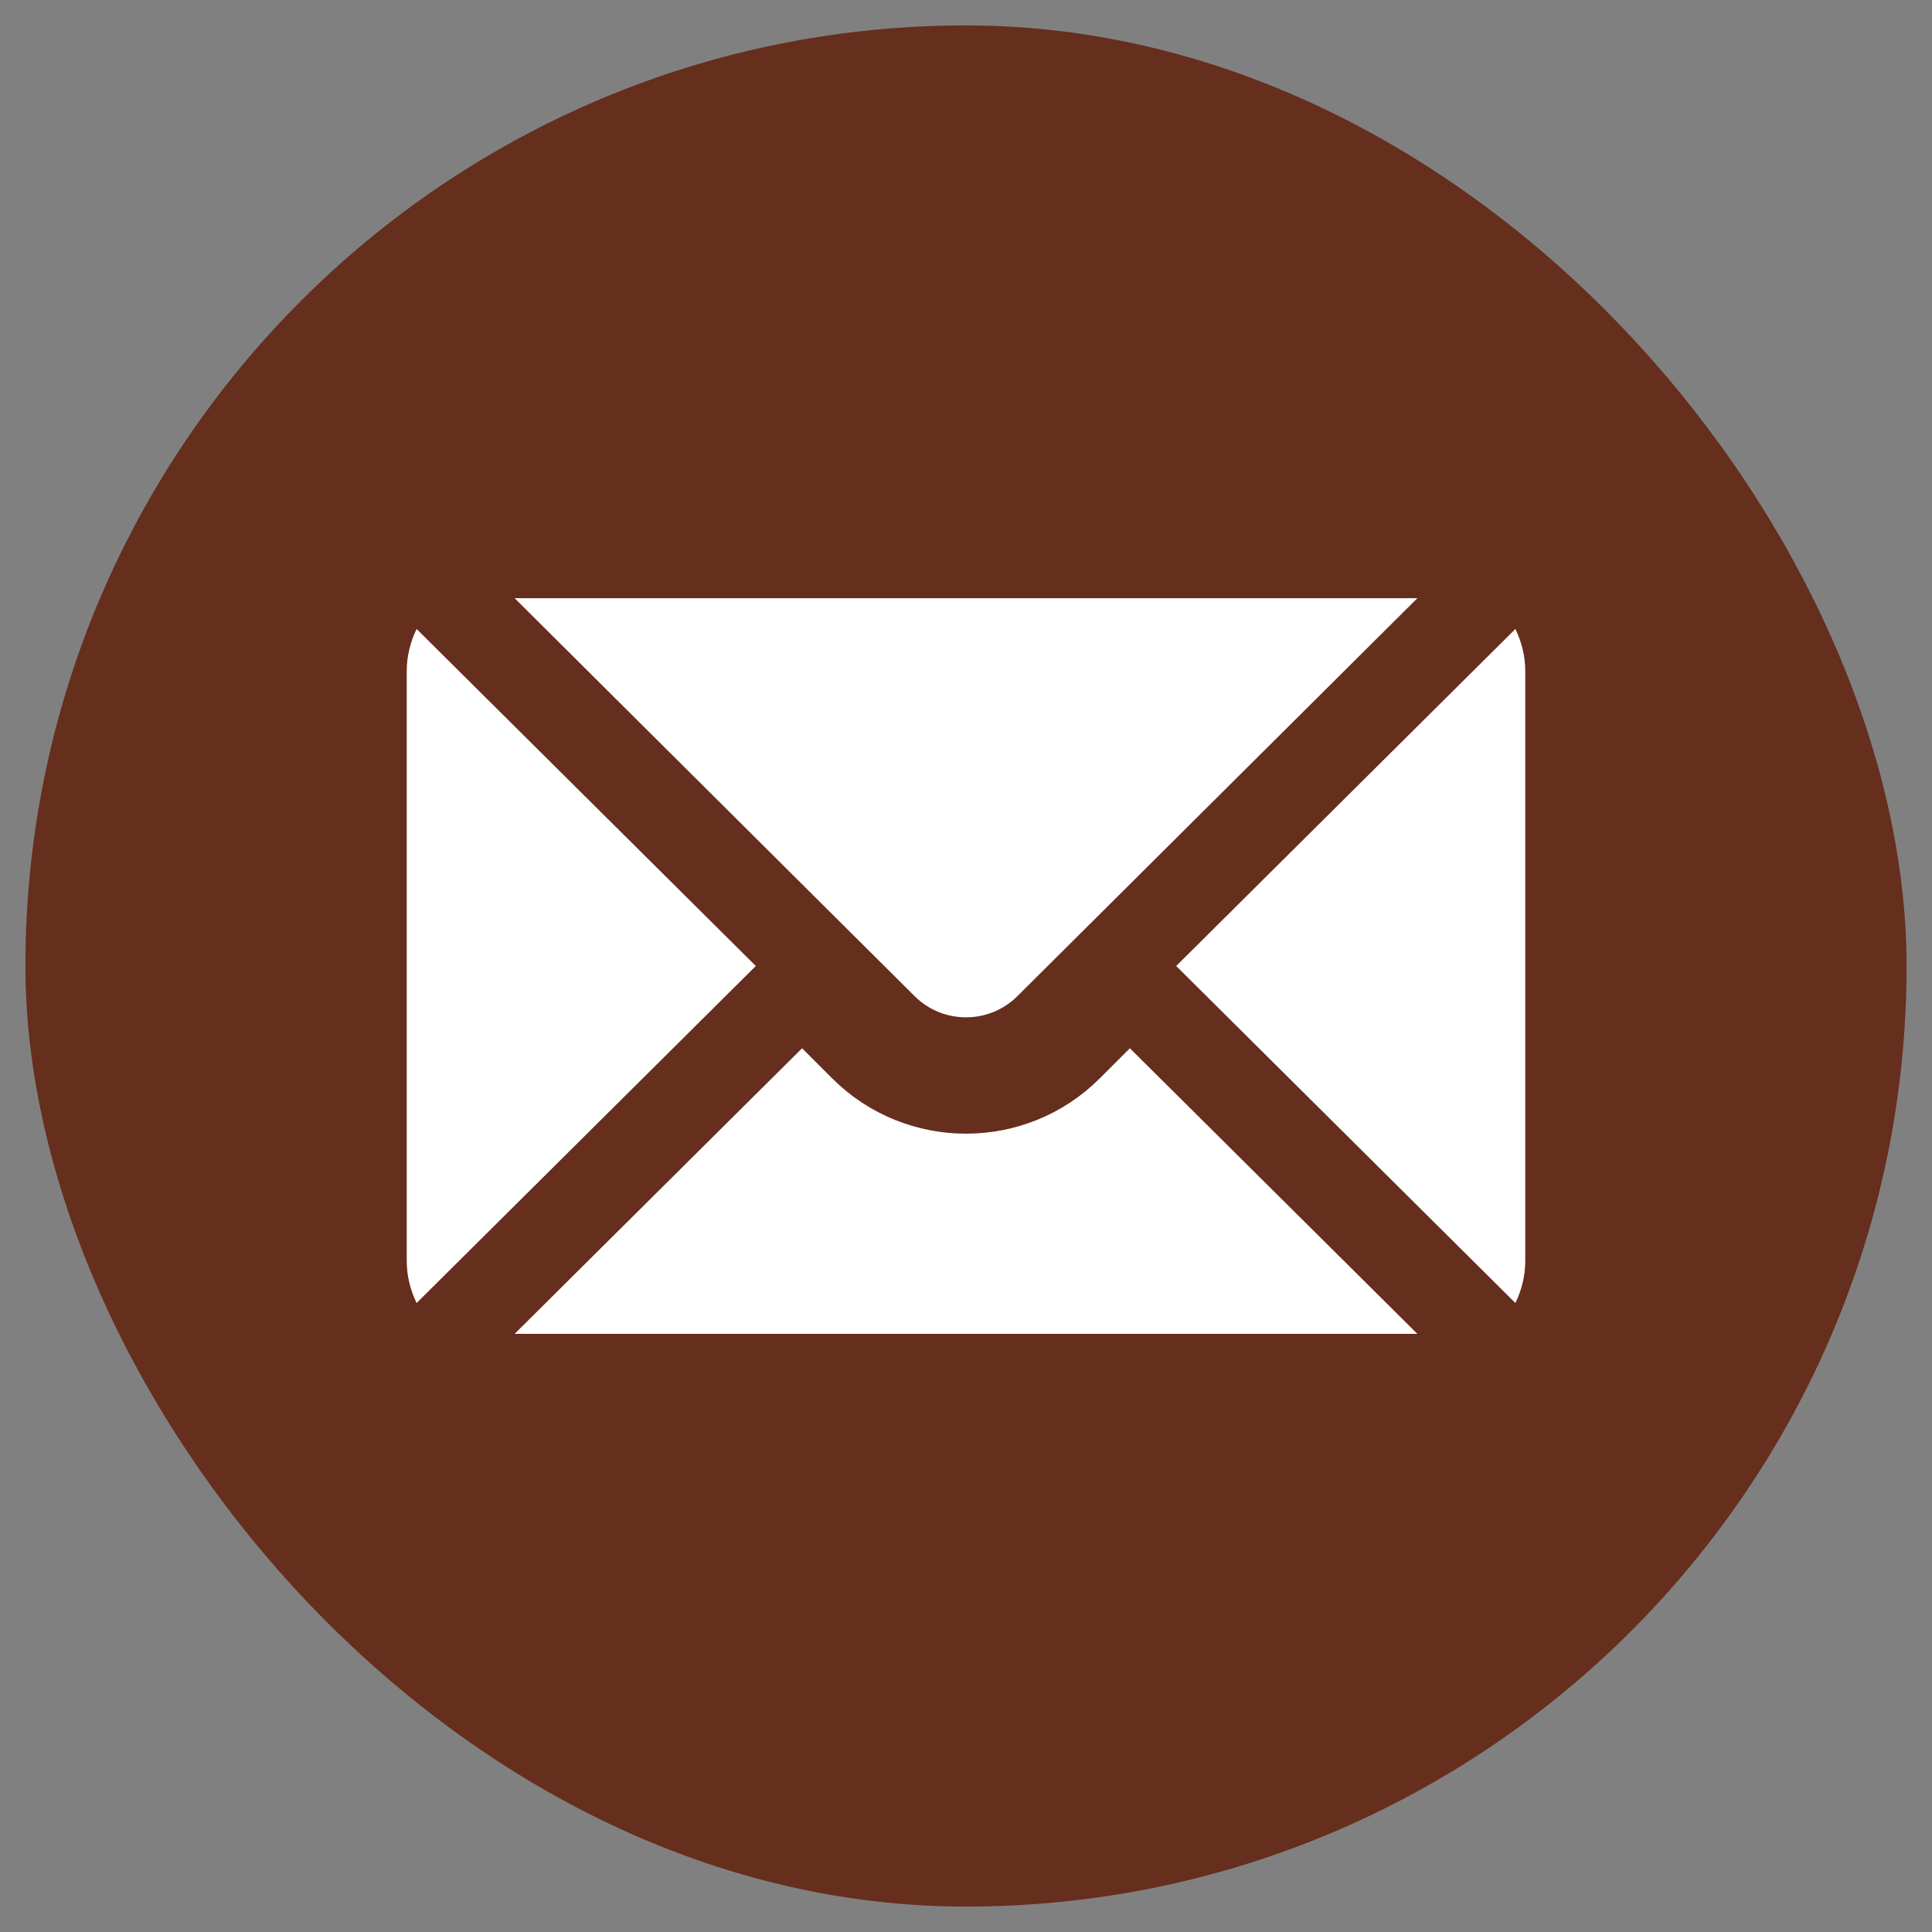 <?xml version="1.0" encoding="UTF-8"?> <svg xmlns="http://www.w3.org/2000/svg" width="38" height="38" viewBox="0 0 38 38" fill="none"><rect x="0" y="0" width="38" height="38" fill="#808080" stroke="none"/><rect x="1" y="1" width="36" height="36" rx="18" fill="#662E1D"></rect><rect x="1" y="1" width="36" height="36" rx="18" stroke="#662E1D"></rect><path d="M29.806 12.371L23.134 19L29.806 25.629C29.927 25.377 30 25.098 30 24.801V13.199C30 12.901 29.927 12.623 29.806 12.371Z" fill="white"></path><path d="M28.066 11.266H9.933C9.636 11.266 9.357 11.339 9.105 11.459L17.633 19.944C18.387 20.698 19.613 20.698 20.367 19.944L28.895 11.459C28.642 11.339 28.364 11.266 28.066 11.266Z" fill="white" stroke="#662E1D"></path><path d="M8.194 12.371C8.073 12.623 8 12.901 8 13.199V24.801C8 25.098 8.073 25.377 8.194 25.629L14.866 19L8.194 12.371Z" fill="white"></path><path d="M22.222 19.912L21.278 20.856C20.022 22.112 17.978 22.112 16.721 20.856L15.777 19.912L9.105 26.541C9.357 26.661 9.636 26.735 9.933 26.735H28.066C28.364 26.735 28.642 26.661 28.895 26.541L22.222 19.912Z" fill="white" stroke="#662E1D"></path></svg> 